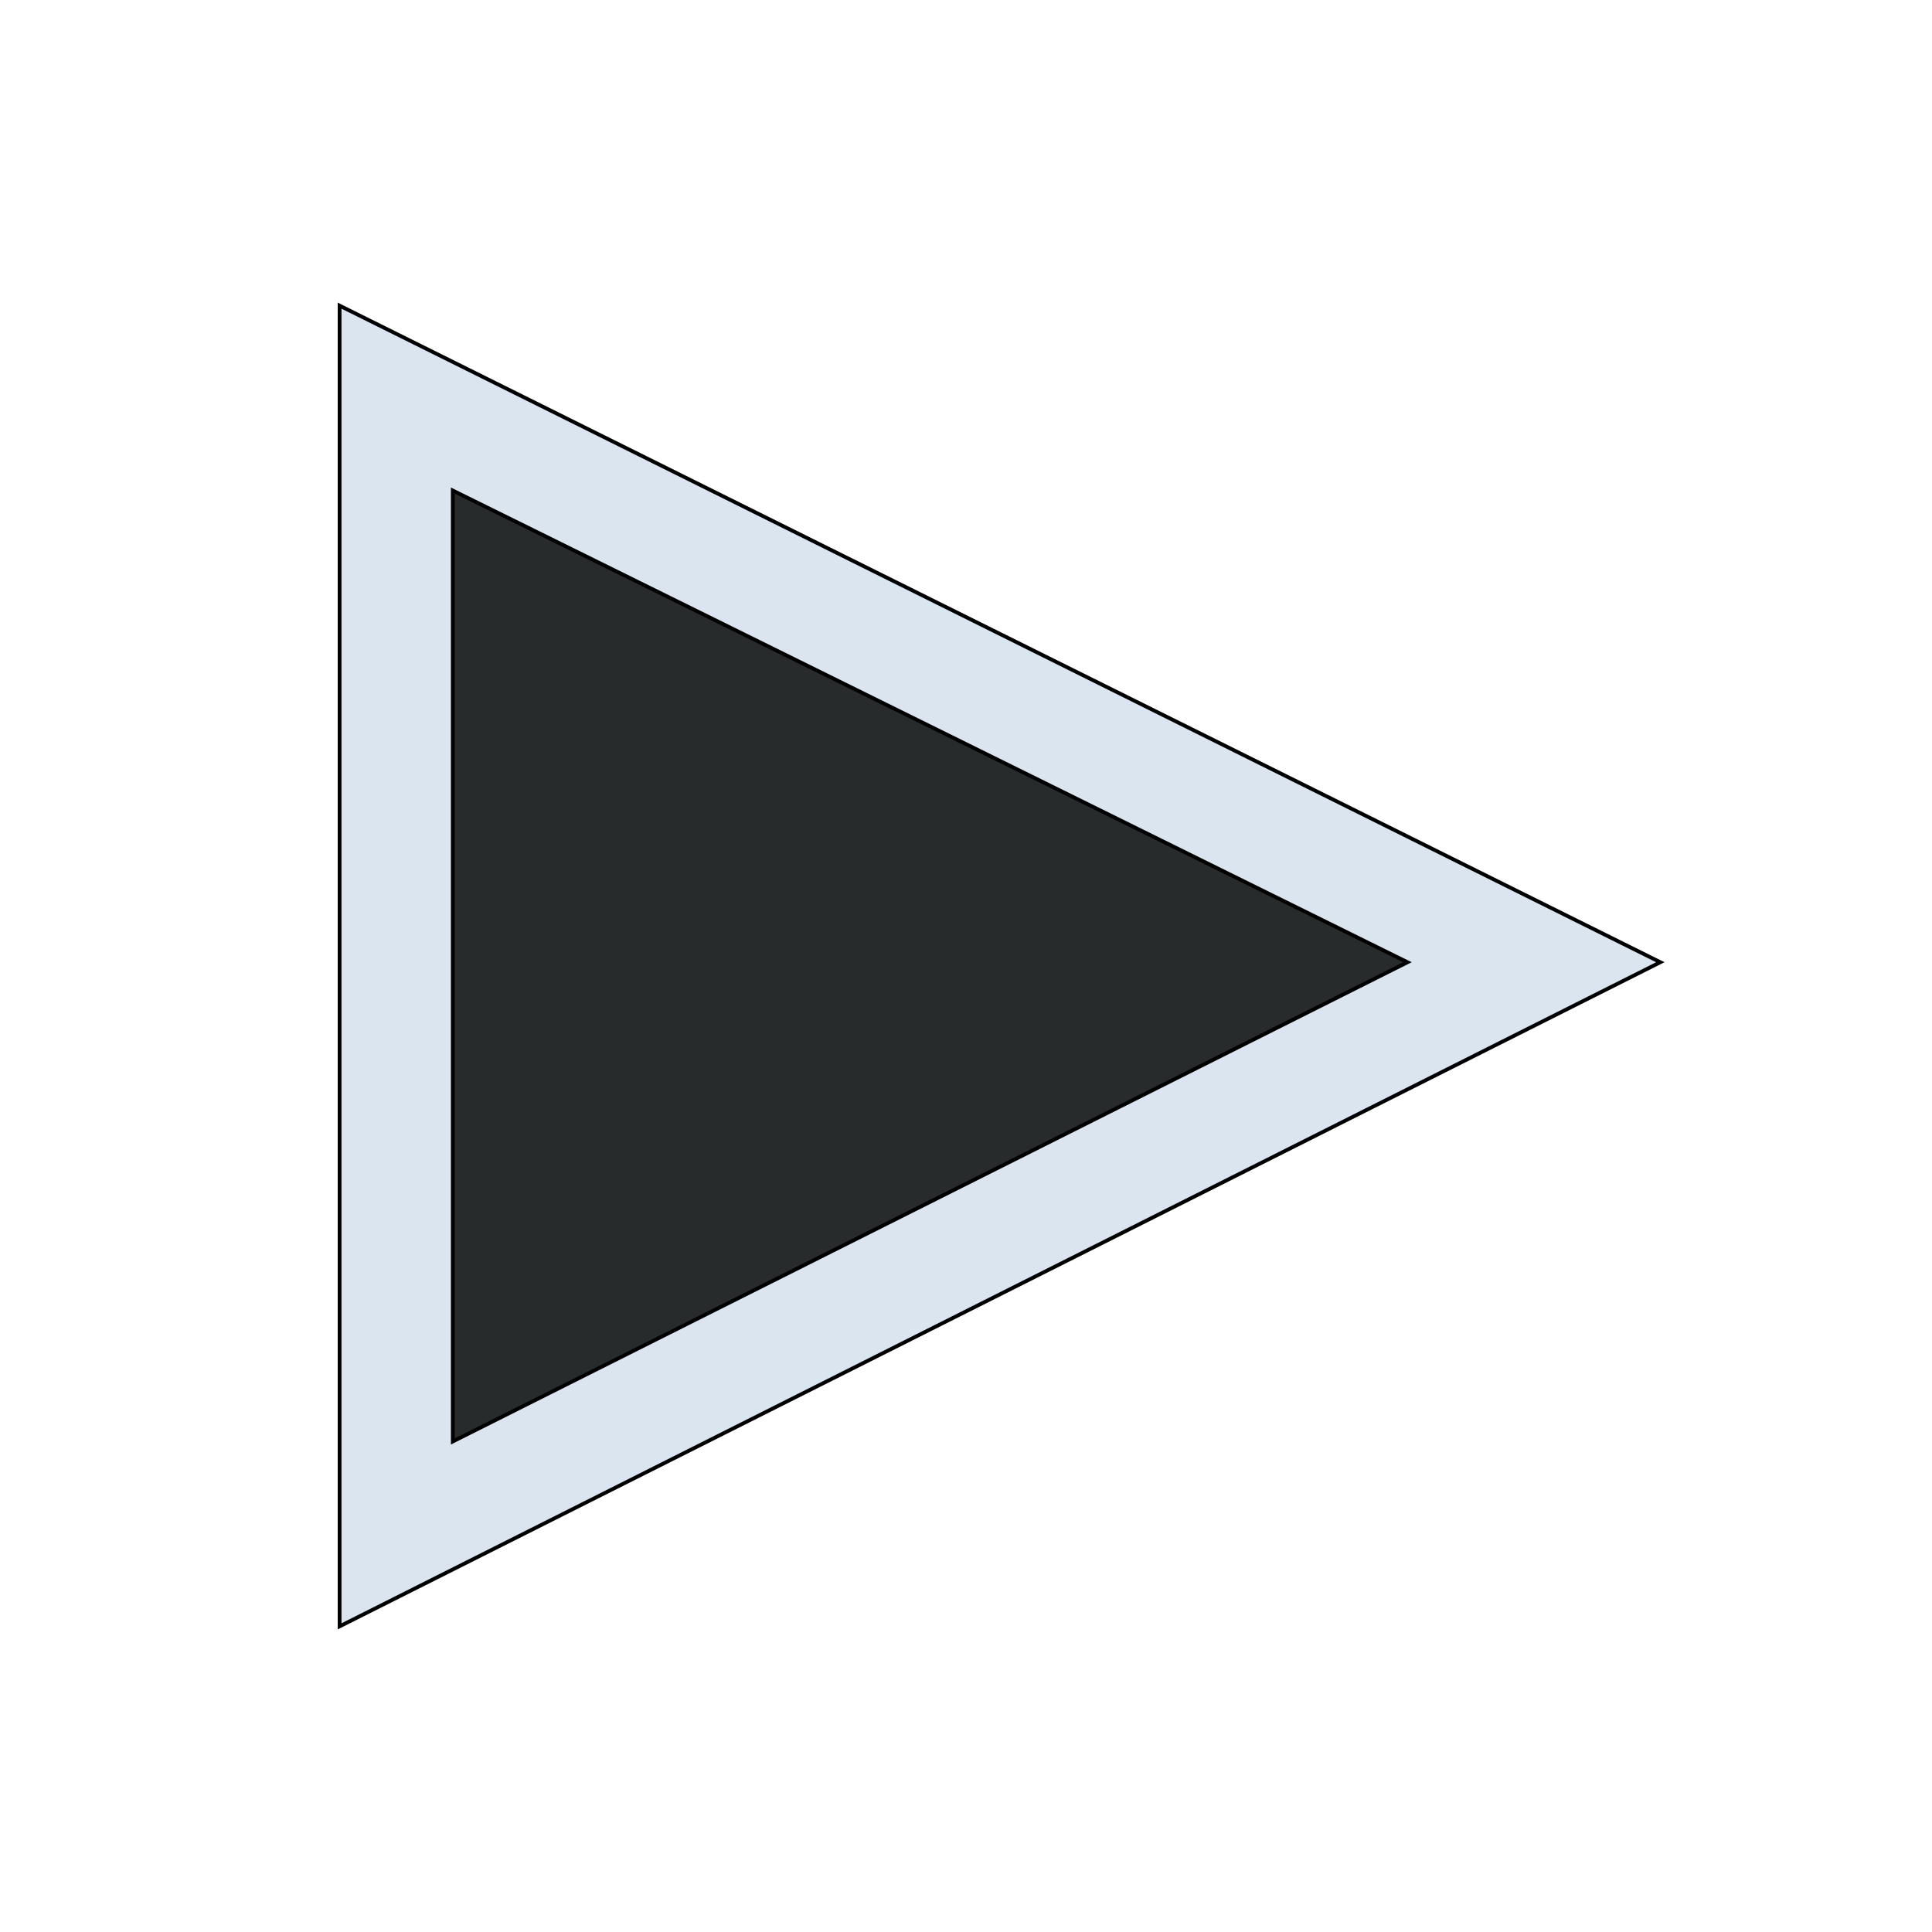 <svg id="th_the_control-play" width="100%" height="100%" xmlns="http://www.w3.org/2000/svg" version="1.1" xmlns:xlink="http://www.w3.org/1999/xlink" xmlns:svgjs="http://svgjs.com/svgjs" preserveAspectRatio="xMidYMin slice" data-uid="the_control-play" data-keyword="the_control-play" viewBox="0 0 512 512" data-colors="[&quot;#dae5ef&quot;,&quot;#272b2b&quot;]"><defs id="SvgjsDefs58913"></defs><path id="th_the_control-play_0" d="M90 81L90 431L440 255Z " fill-rule="evenodd" fill="#dae5ef" stroke-width="1" stroke="#000000"></path><path id="th_the_control-play_1" d="M120 130L373 255L120 382Z " fill-rule="evenodd" fill="#272b2b" stroke-width="1" stroke="#000000"></path></svg>